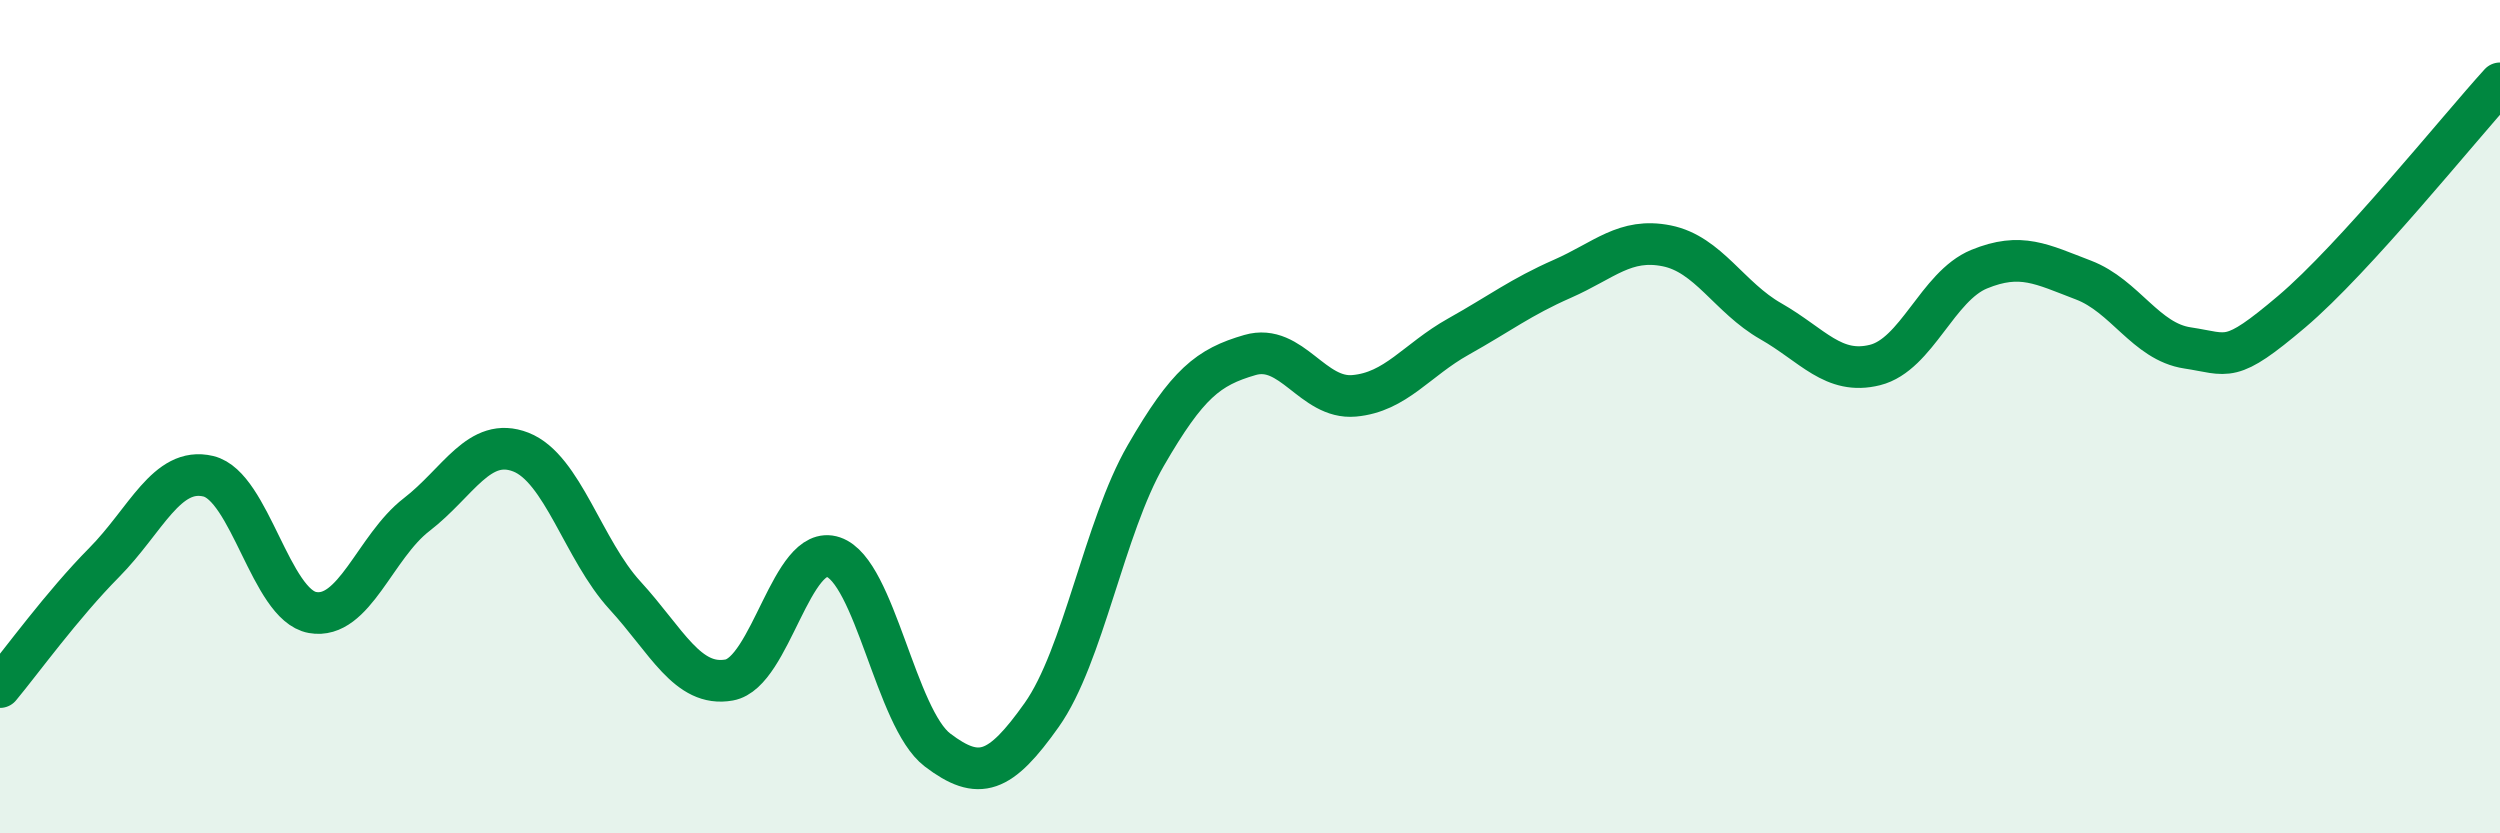 
    <svg width="60" height="20" viewBox="0 0 60 20" xmlns="http://www.w3.org/2000/svg">
      <path
        d="M 0,16.49 C 0.5,15.89 1.5,14.51 2.5,13.5 C 3.5,12.49 4,11.19 5,11.43 C 6,11.67 6.5,14.52 7.5,14.7 C 8.5,14.88 9,13.12 10,12.35 C 11,11.58 11.5,10.46 12.5,10.85 C 13.5,11.24 14,13.2 15,14.29 C 16,15.38 16.5,16.5 17.5,16.32 C 18.5,16.14 19,13.03 20,13.37 C 21,13.71 21.5,17.24 22.5,18 C 23.5,18.76 24,18.57 25,17.16 C 26,15.75 26.5,12.66 27.5,10.93 C 28.5,9.2 29,8.81 30,8.52 C 31,8.23 31.5,9.59 32.5,9.5 C 33.5,9.41 34,8.64 35,8.08 C 36,7.52 36.5,7.13 37.5,6.69 C 38.5,6.25 39,5.7 40,5.9 C 41,6.1 41.5,7.14 42.5,7.71 C 43.5,8.28 44,9.01 45,8.76 C 46,8.51 46.5,6.87 47.5,6.46 C 48.5,6.05 49,6.34 50,6.72 C 51,7.1 51.5,8.2 52.5,8.35 C 53.5,8.5 53.5,8.75 55,7.48 C 56.5,6.21 59,3.1 60,2L60 20L0 20Z"
        fill="#008740"
        opacity="0.1"
        stroke-linecap="round"
        stroke-linejoin="round"
      />
      <path
        d="M 0,16.49 C 0.5,15.89 1.5,14.51 2.5,13.5 C 3.5,12.49 4,11.19 5,11.43 C 6,11.67 6.5,14.52 7.5,14.7 C 8.5,14.88 9,13.12 10,12.35 C 11,11.58 11.5,10.46 12.5,10.85 C 13.5,11.24 14,13.2 15,14.29 C 16,15.38 16.5,16.5 17.5,16.32 C 18.5,16.14 19,13.03 20,13.37 C 21,13.71 21.5,17.24 22.5,18 C 23.5,18.76 24,18.57 25,17.16 C 26,15.75 26.5,12.66 27.5,10.93 C 28.5,9.2 29,8.81 30,8.52 C 31,8.23 31.5,9.59 32.5,9.5 C 33.5,9.41 34,8.64 35,8.08 C 36,7.52 36.5,7.13 37.5,6.69 C 38.5,6.25 39,5.7 40,5.9 C 41,6.1 41.5,7.14 42.5,7.71 C 43.5,8.28 44,9.01 45,8.76 C 46,8.51 46.5,6.87 47.5,6.46 C 48.5,6.05 49,6.34 50,6.72 C 51,7.1 51.5,8.2 52.5,8.35 C 53.5,8.5 53.5,8.75 55,7.48 C 56.5,6.21 59,3.1 60,2"
        stroke="#008740"
        stroke-width="1"
        fill="none"
        stroke-linecap="round"
        stroke-linejoin="round"
      />
    </svg>
  